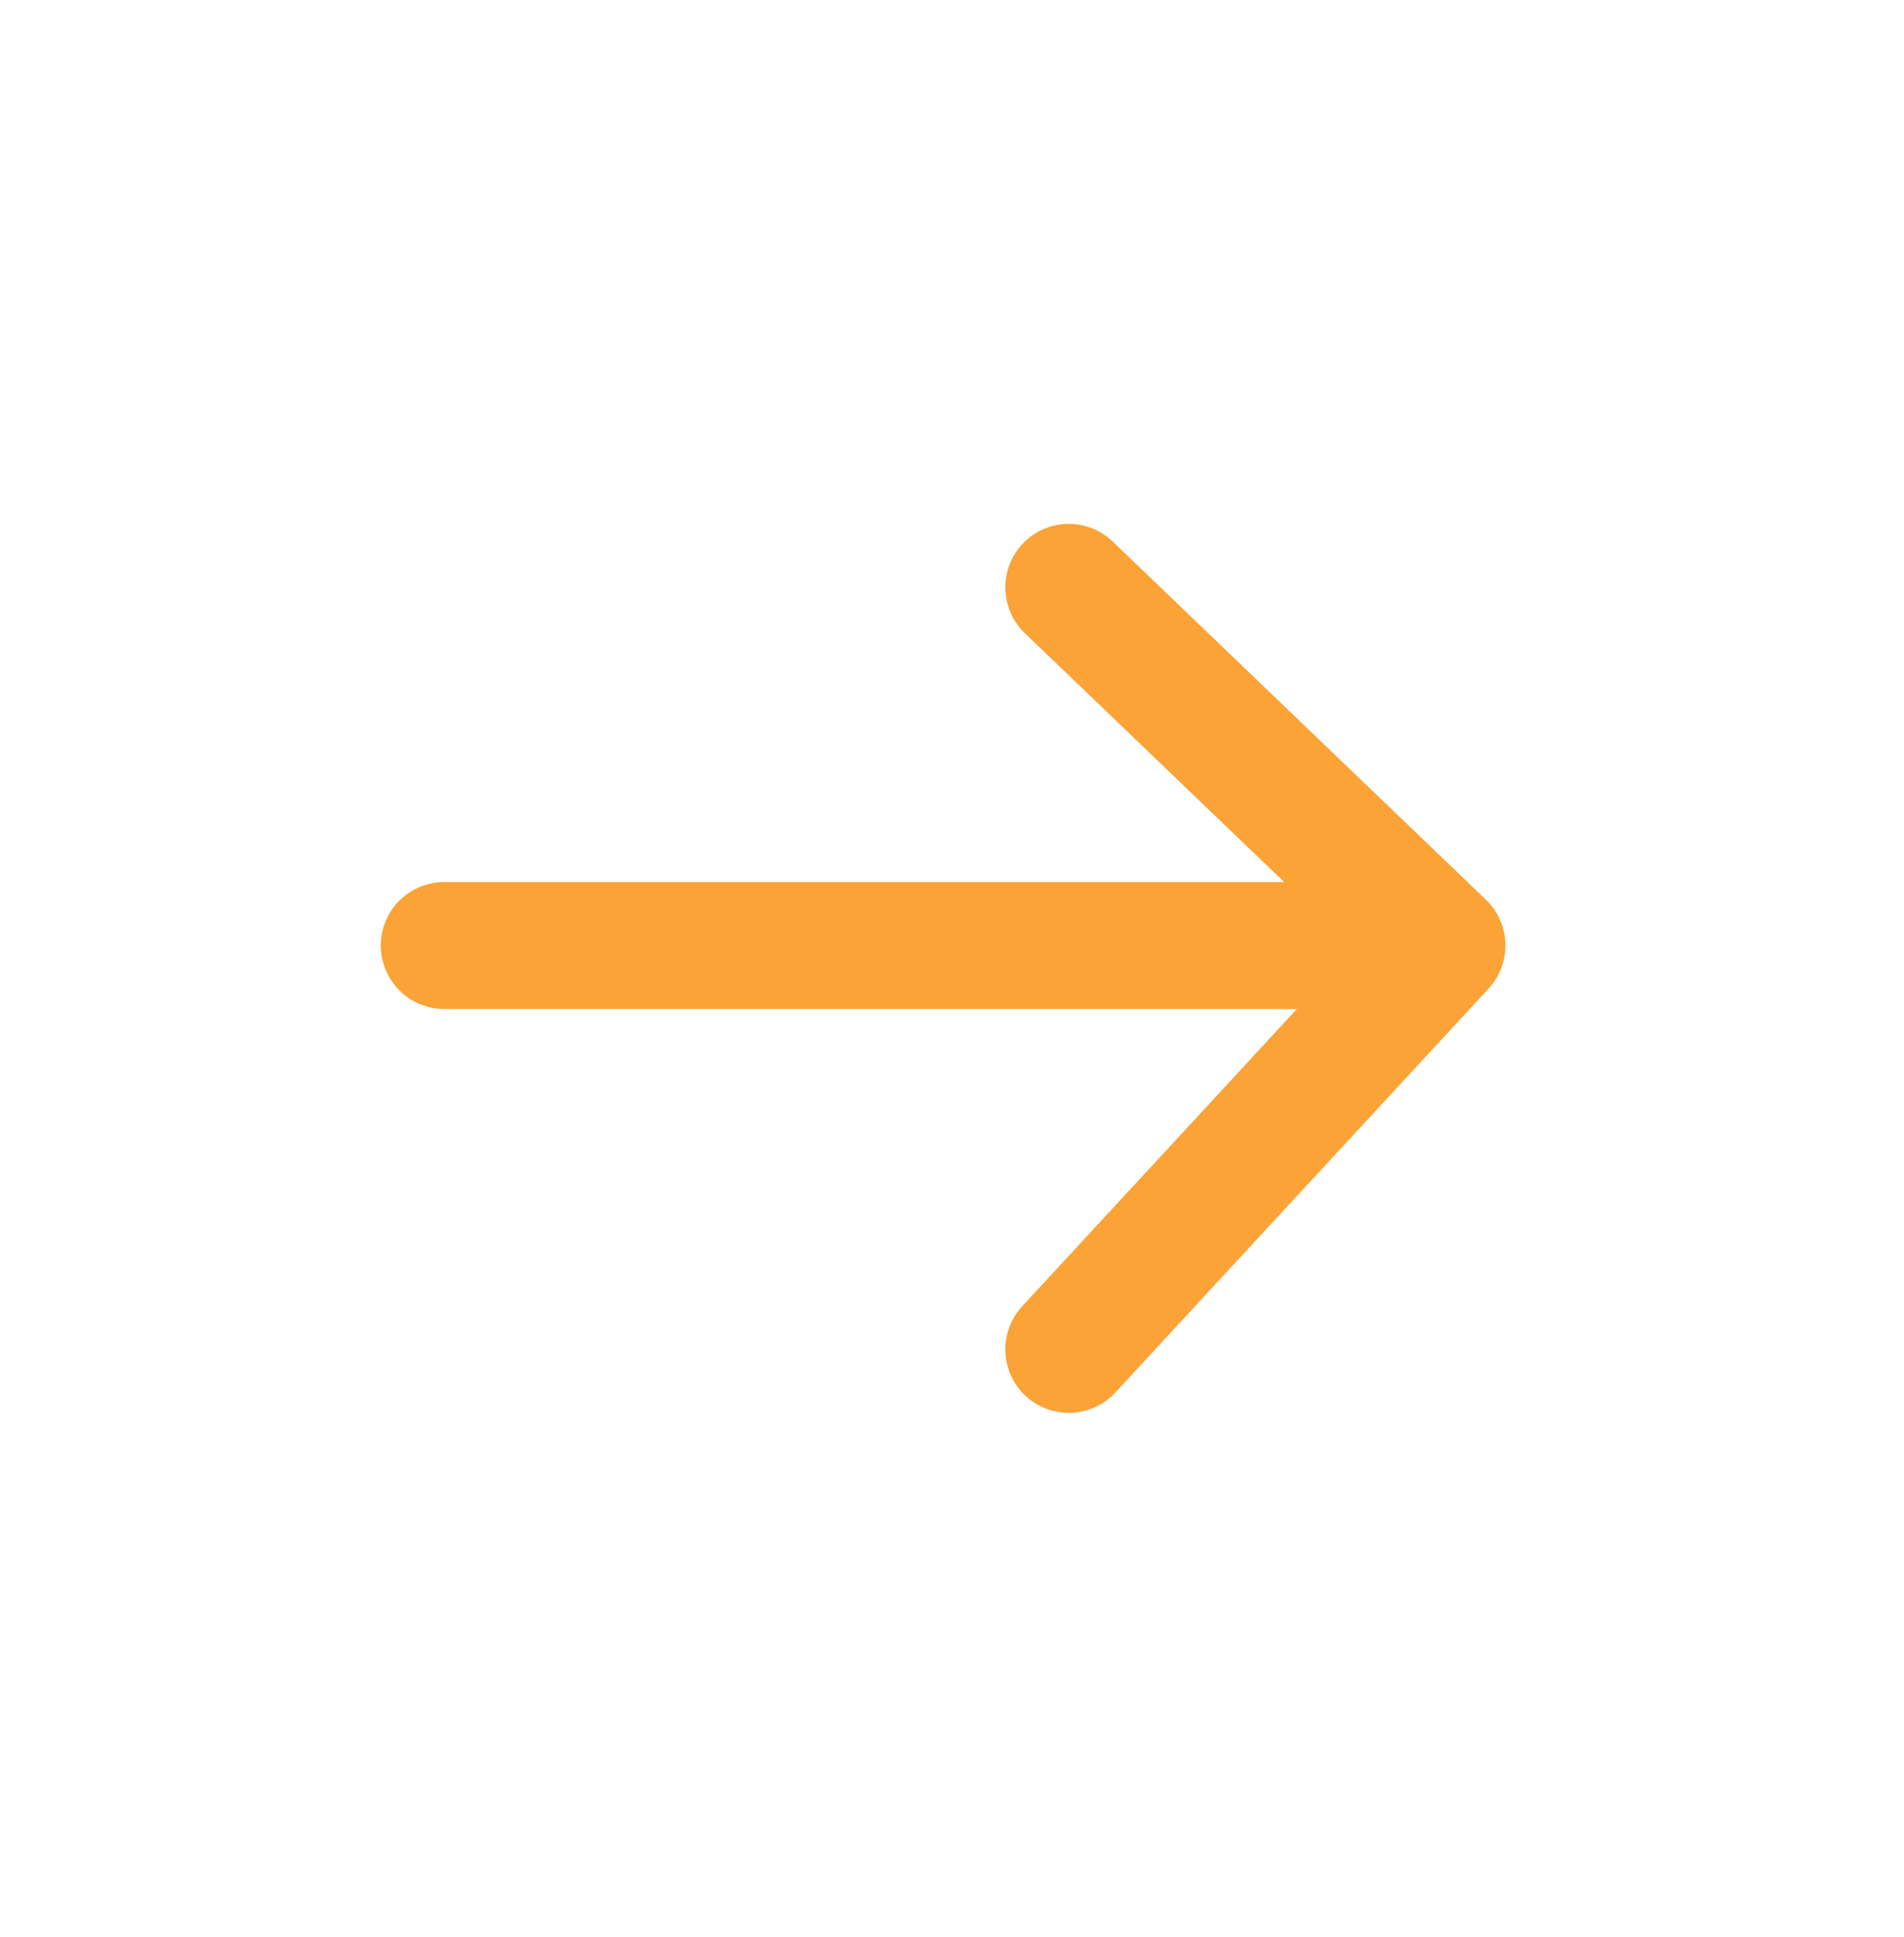<svg width="60" height="61" viewBox="0 0 60 61" fill="none" xmlns="http://www.w3.org/2000/svg">
<path d="M33.68 18.5L45.44 29.78M45.44 29.78L33.68 42.5M45.44 29.78H14" stroke="#FBA337" stroke-width="4" stroke-linecap="round" stroke-linejoin="round"/>
</svg>

